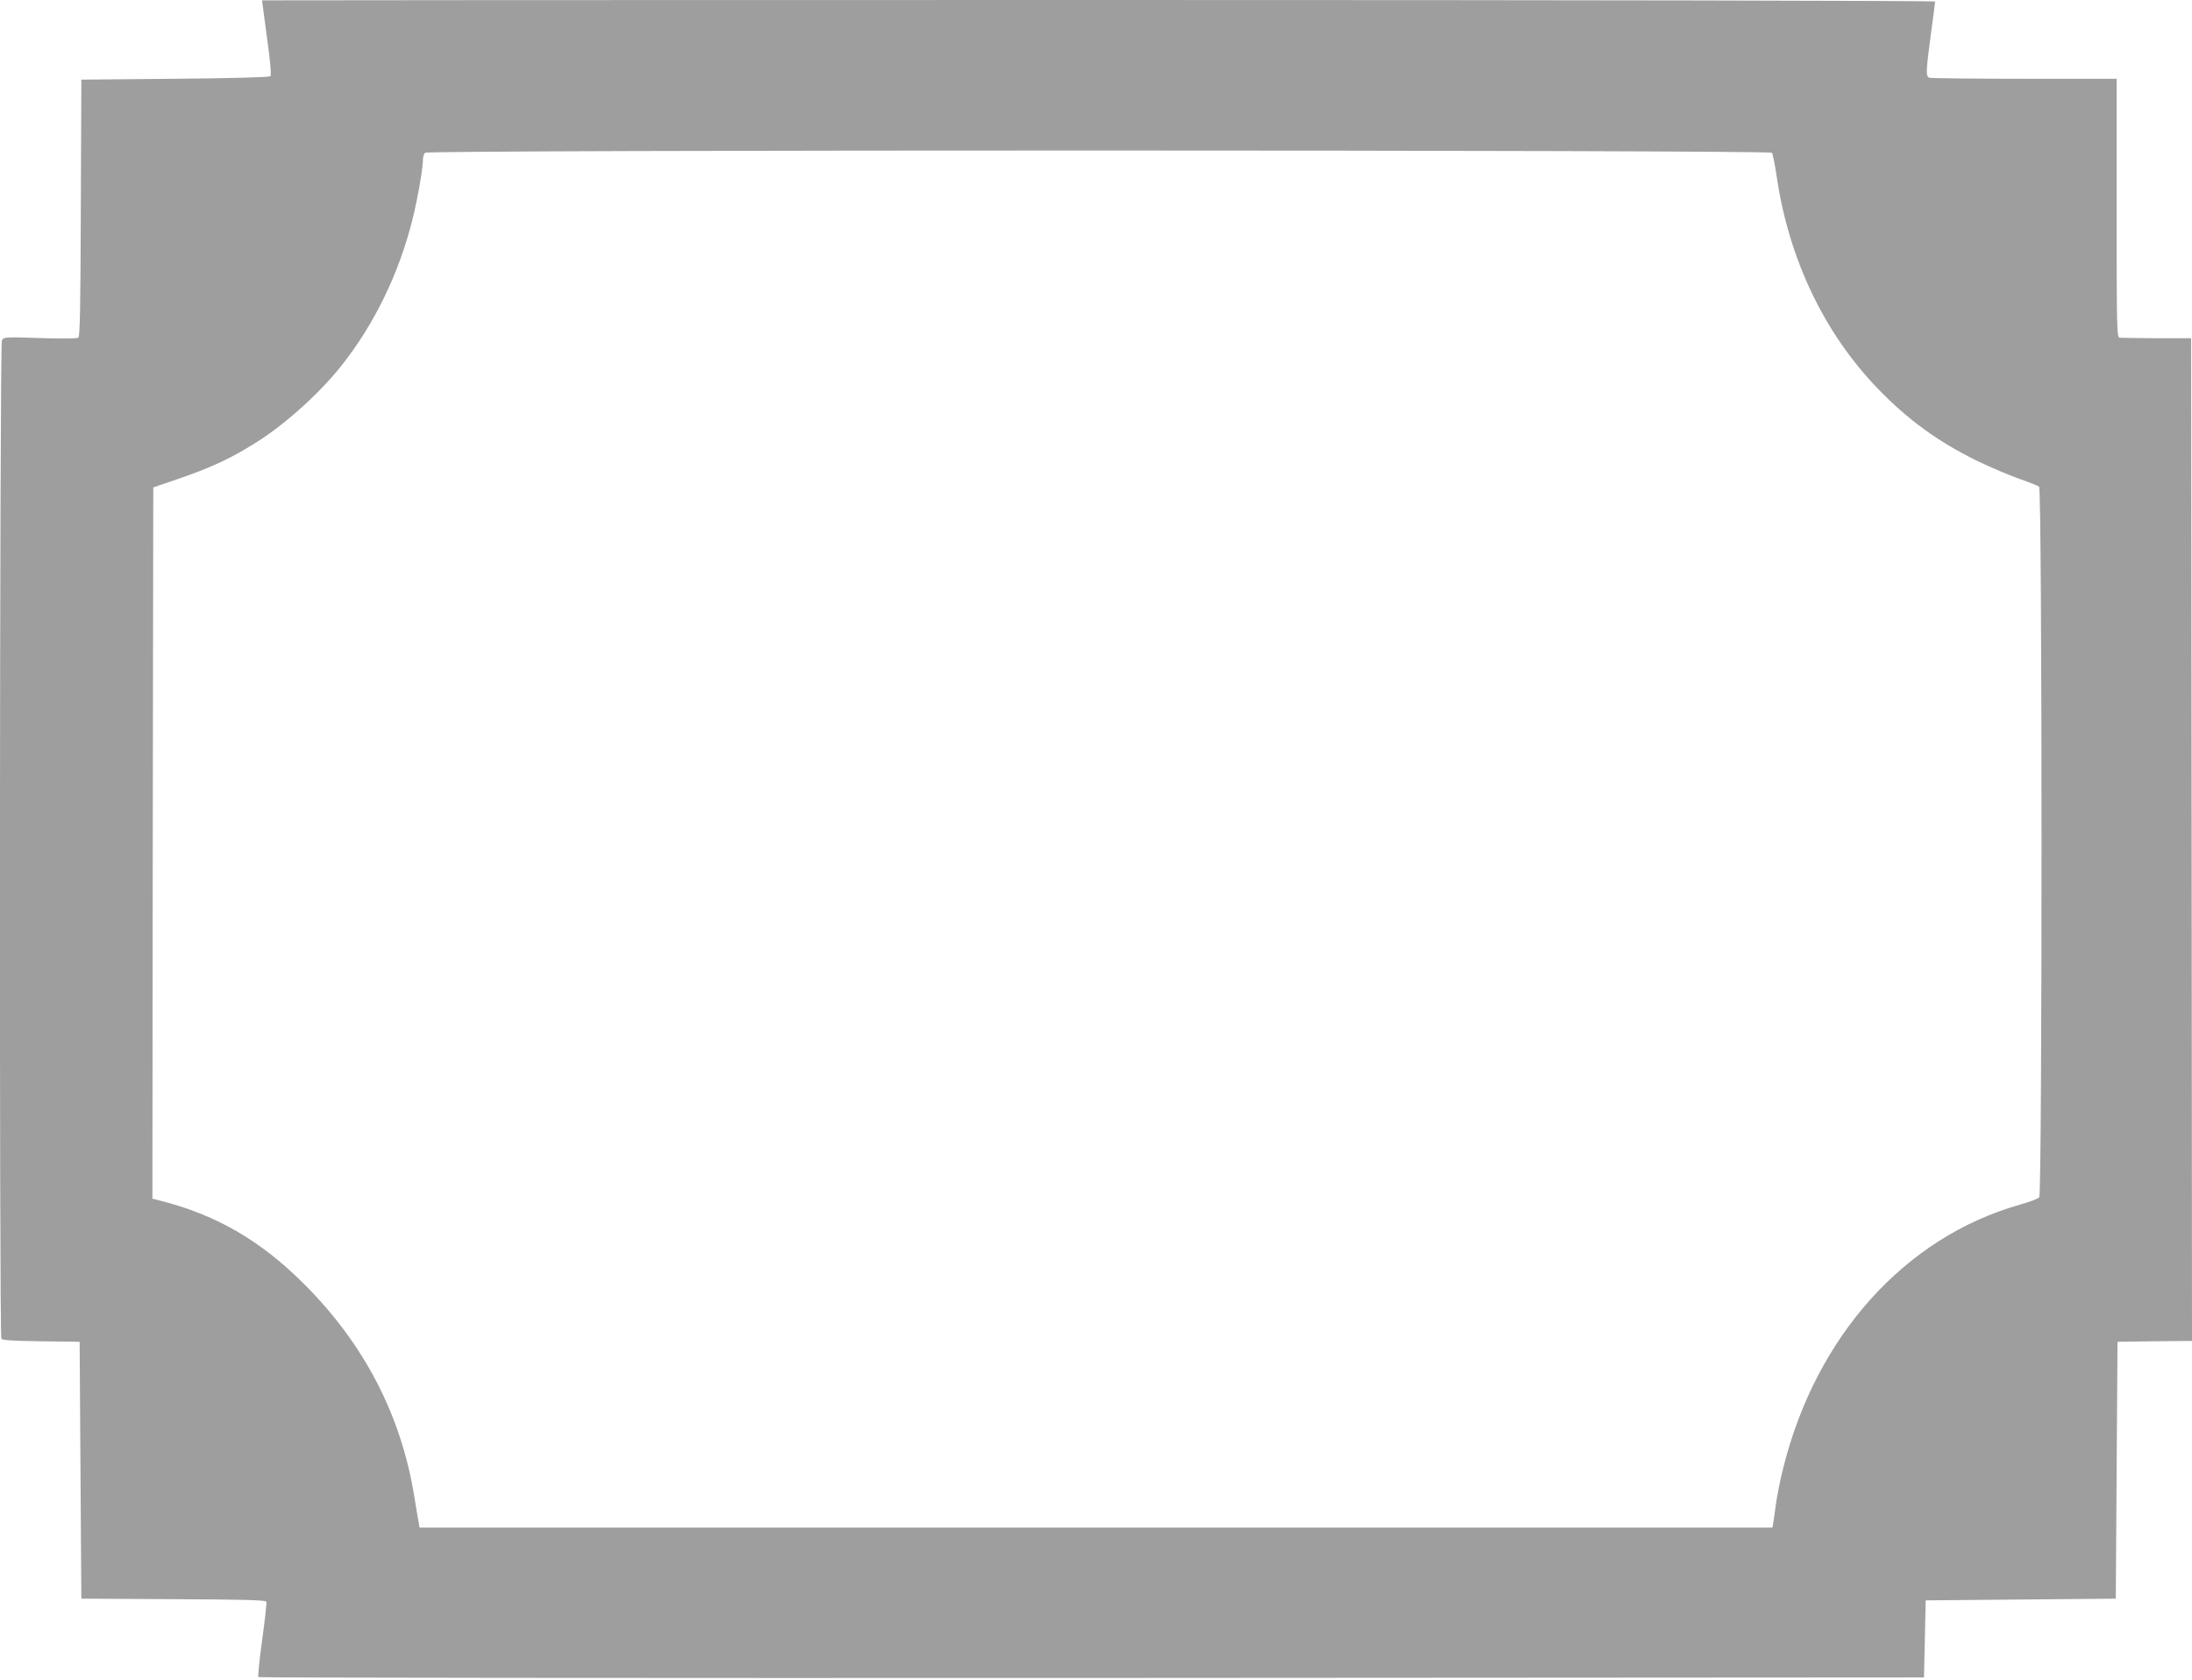 <?xml version="1.0" standalone="no"?>
<!DOCTYPE svg PUBLIC "-//W3C//DTD SVG 20010904//EN"
 "http://www.w3.org/TR/2001/REC-SVG-20010904/DTD/svg10.dtd">
<svg version="1.0" xmlns="http://www.w3.org/2000/svg"
 width="1280pt" height="981pt" viewBox="0 0 1280 981"
 preserveAspectRatio="xMidYMid meet">
<g transform="translate(0,981) scale(0.1,-0.1)"
fill="#9e9e9e" stroke="none">
<path d="M1530 9808 c0 -2 13 -100 29 -218 20 -141 26 -218 20 -225 -6 -6
-212 -12 -557 -15 l-547 -5 -3 -749 c-2 -584 -5 -752 -15 -758 -6 -5 -107 -6
-223 -2 -207 7 -212 6 -223 -14 -13 -24 -16 -5809 -3 -5829 6 -9 68 -13 232
-15 l225 -3 5 -750 5 -750 538 -3 c417 -2 539 -5 542 -15 3 -6 -8 -106 -24
-222 -16 -116 -26 -213 -22 -218 4 -4 2194 -6 4867 -5 l4859 3 5 225 5 225
555 5 555 5 5 750 5 750 218 3 217 2 -2 2928 -3 2927 -200 0 c-110 1 -208 2
-217 3 -17 2 -18 45 -18 757 l0 755 -539 0 c-297 0 -546 3 -555 6 -21 8 -20
35 9 253 14 101 25 187 25 192 0 5 -2025 9 -4885 9 -2687 0 -4885 -1 -4885 -2z
m8817 -890 c5 -7 17 -67 27 -133 70 -484 276 -917 591 -1244 176 -182 350
-309 580 -422 77 -37 187 -84 244 -104 58 -20 111 -41 118 -47 19 -15 19
-4126 1 -4149 -7 -9 -58 -28 -112 -43 -674 -190 -1195 -772 -1385 -1546 -16
-63 -34 -155 -41 -205 -6 -49 -14 -100 -16 -112 l-4 -23 -3950 0 -3950 0 -4
23 c-3 12 -14 82 -26 154 -76 476 -292 894 -645 1246 -255 255 -516 405 -843
487 l-42 11 2 2077 3 2076 135 46 c205 70 318 123 470 219 164 103 365 284
490 441 195 244 340 543 419 860 30 121 61 298 61 351 0 14 5 30 12 37 18 18
7851 17 7865 0z"/>
</g>
</svg>
